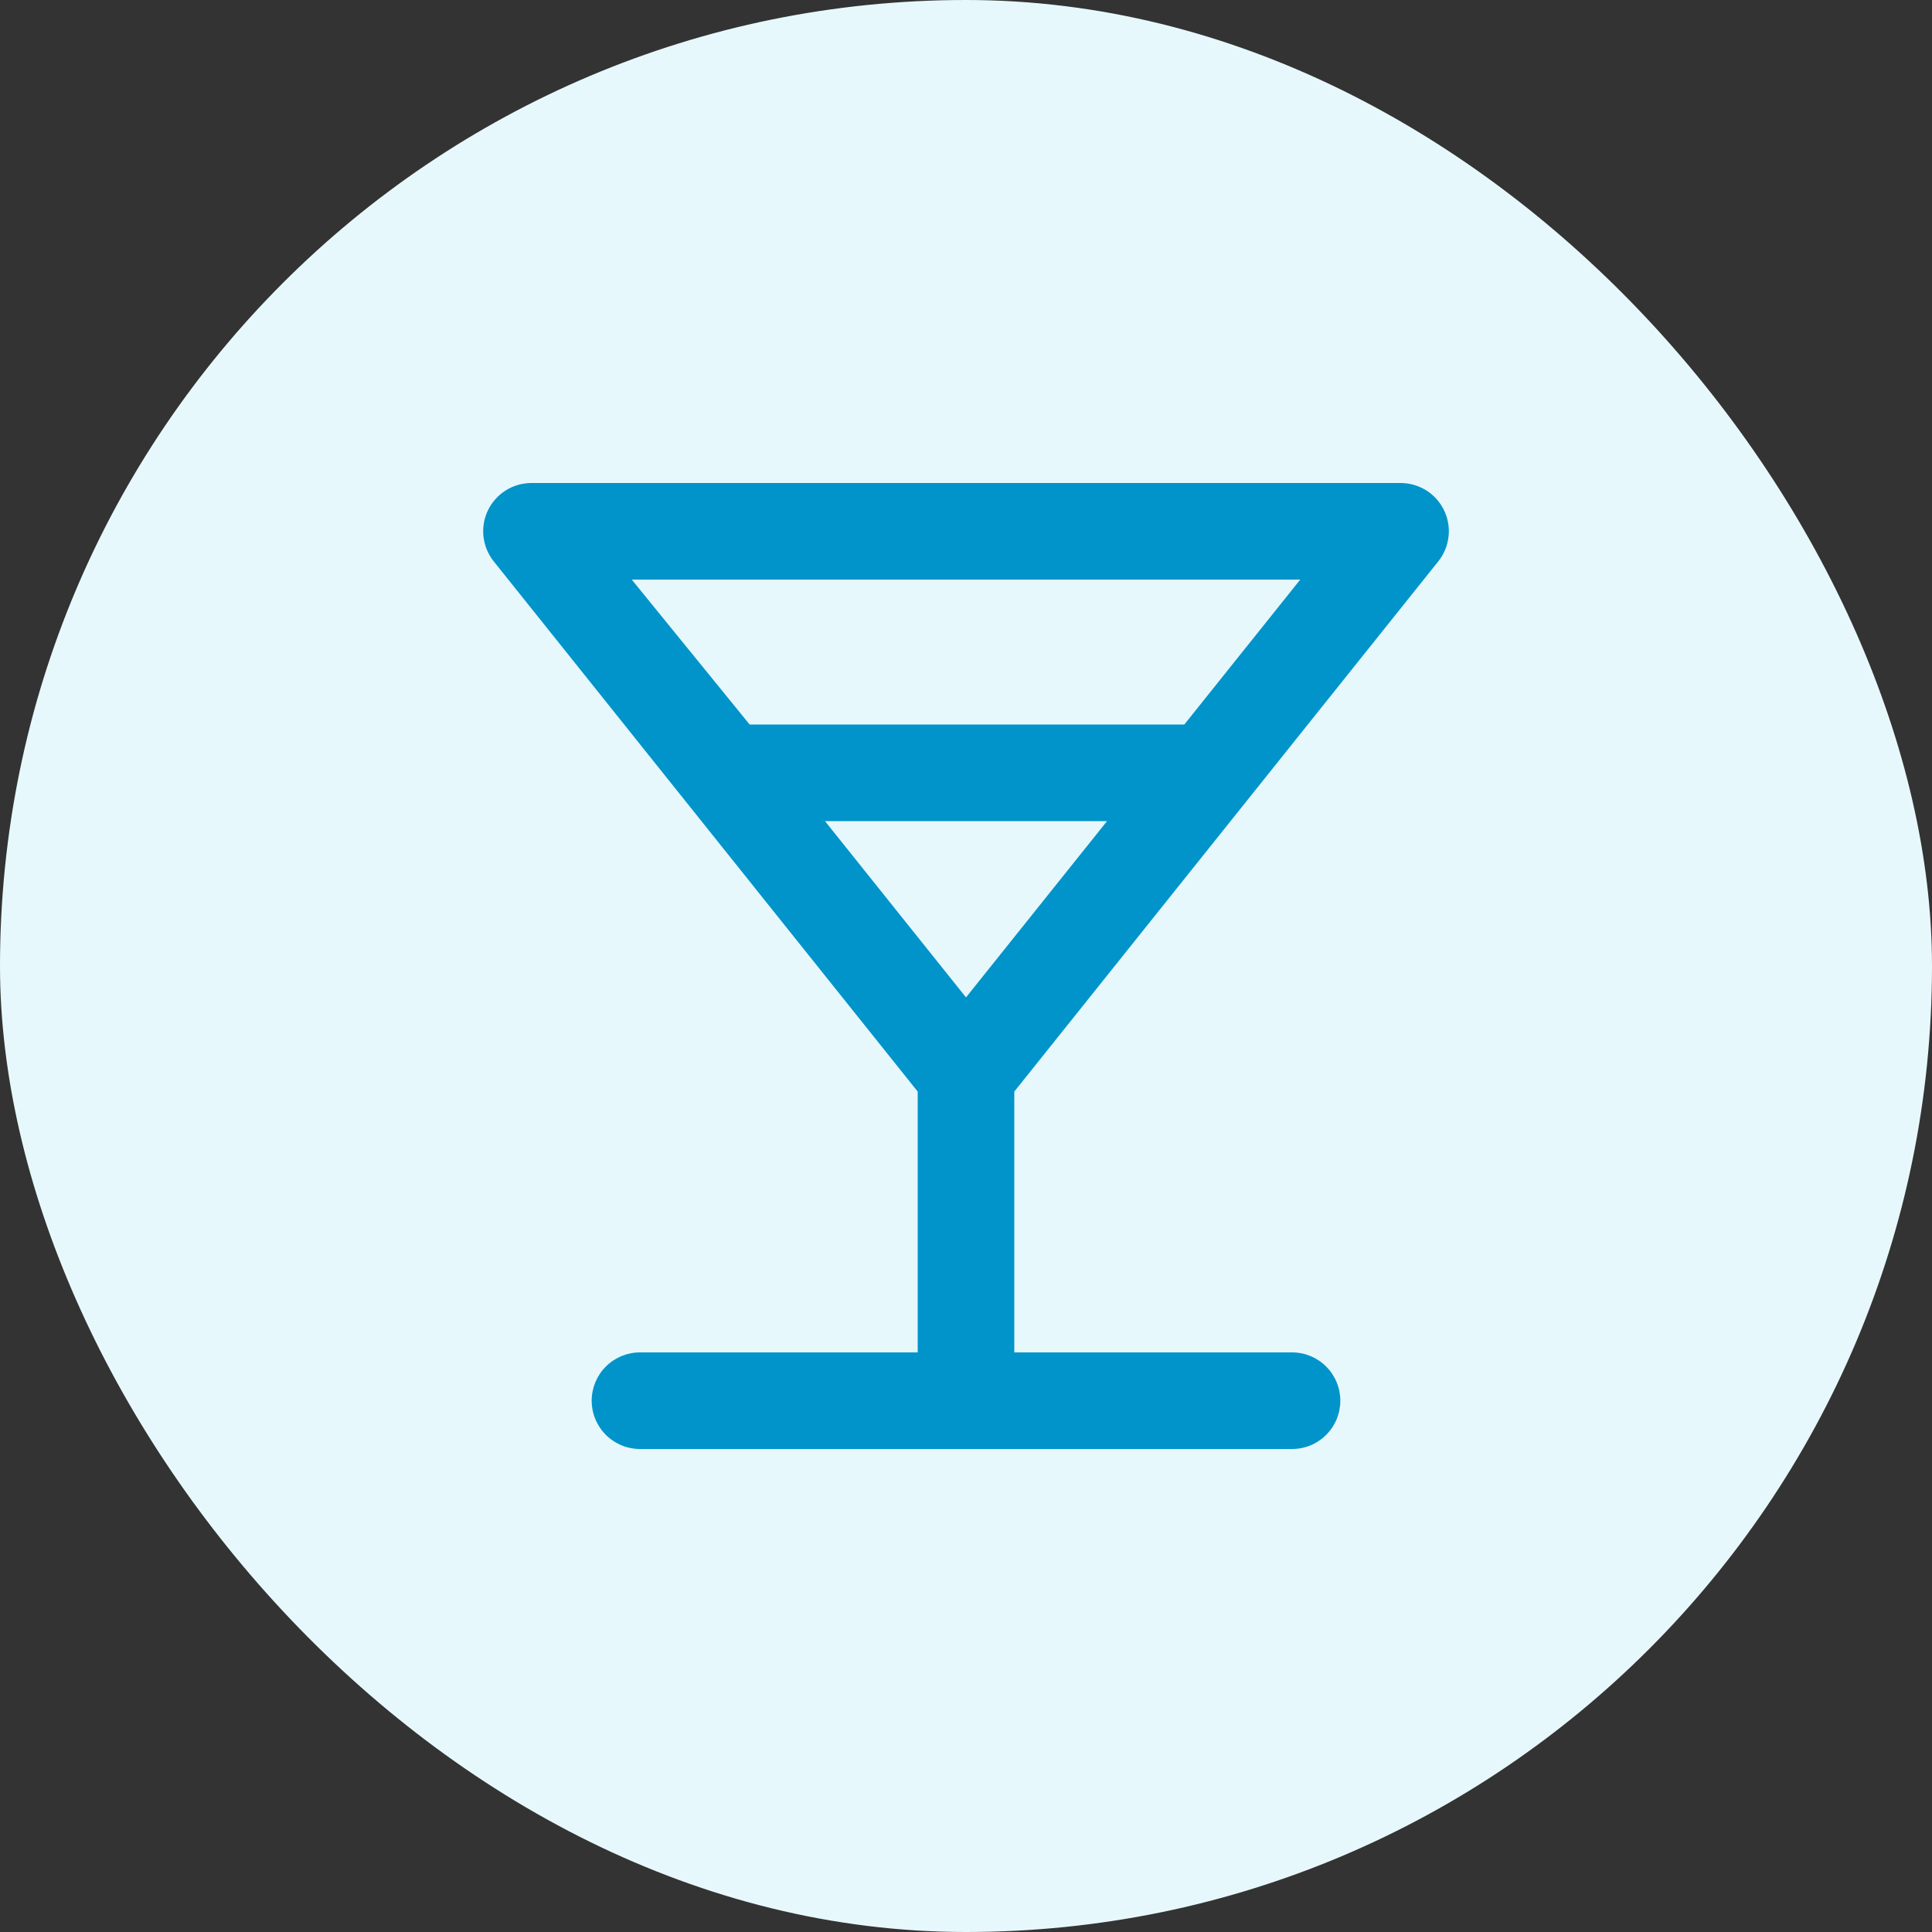 <svg width="40" height="40" viewBox="0 0 40 40" fill="none" xmlns="http://www.w3.org/2000/svg">
<rect x="0" y="0" width="40" height="40" fill="#333333" stroke="none"/>
<rect width="40" height="40" rx="20" fill="#E7F8FD"/>
<path d="M29.78 11.62C29.896 11.474 29.969 11.298 29.99 11.112C30.012 10.927 29.98 10.739 29.9 10.57C29.819 10.4 29.692 10.256 29.533 10.155C29.373 10.054 29.189 10.001 29 10H11C10.812 10.001 10.627 10.054 10.468 10.155C10.309 10.256 10.181 10.4 10.1 10.57C10.02 10.739 9.989 10.927 10.01 11.112C10.032 11.298 10.104 11.474 10.22 11.62L19 22.6V28H13.25C12.985 28 12.731 28.105 12.543 28.293C12.356 28.48 12.25 28.735 12.25 29C12.25 29.265 12.356 29.52 12.543 29.707C12.731 29.895 12.985 30 13.25 30H26.75C27.016 30 27.27 29.895 27.457 29.707C27.645 29.52 27.75 29.265 27.75 29C27.75 28.735 27.645 28.48 27.457 28.293C27.27 28.105 27.016 28 26.75 28H21V22.6L29.78 11.62ZM13.08 12H26.92L24.52 15H15.52L13.08 12ZM20 20.65L17.08 17H22.92L20 20.65Z" fill="#0094CA"/>
</svg>
